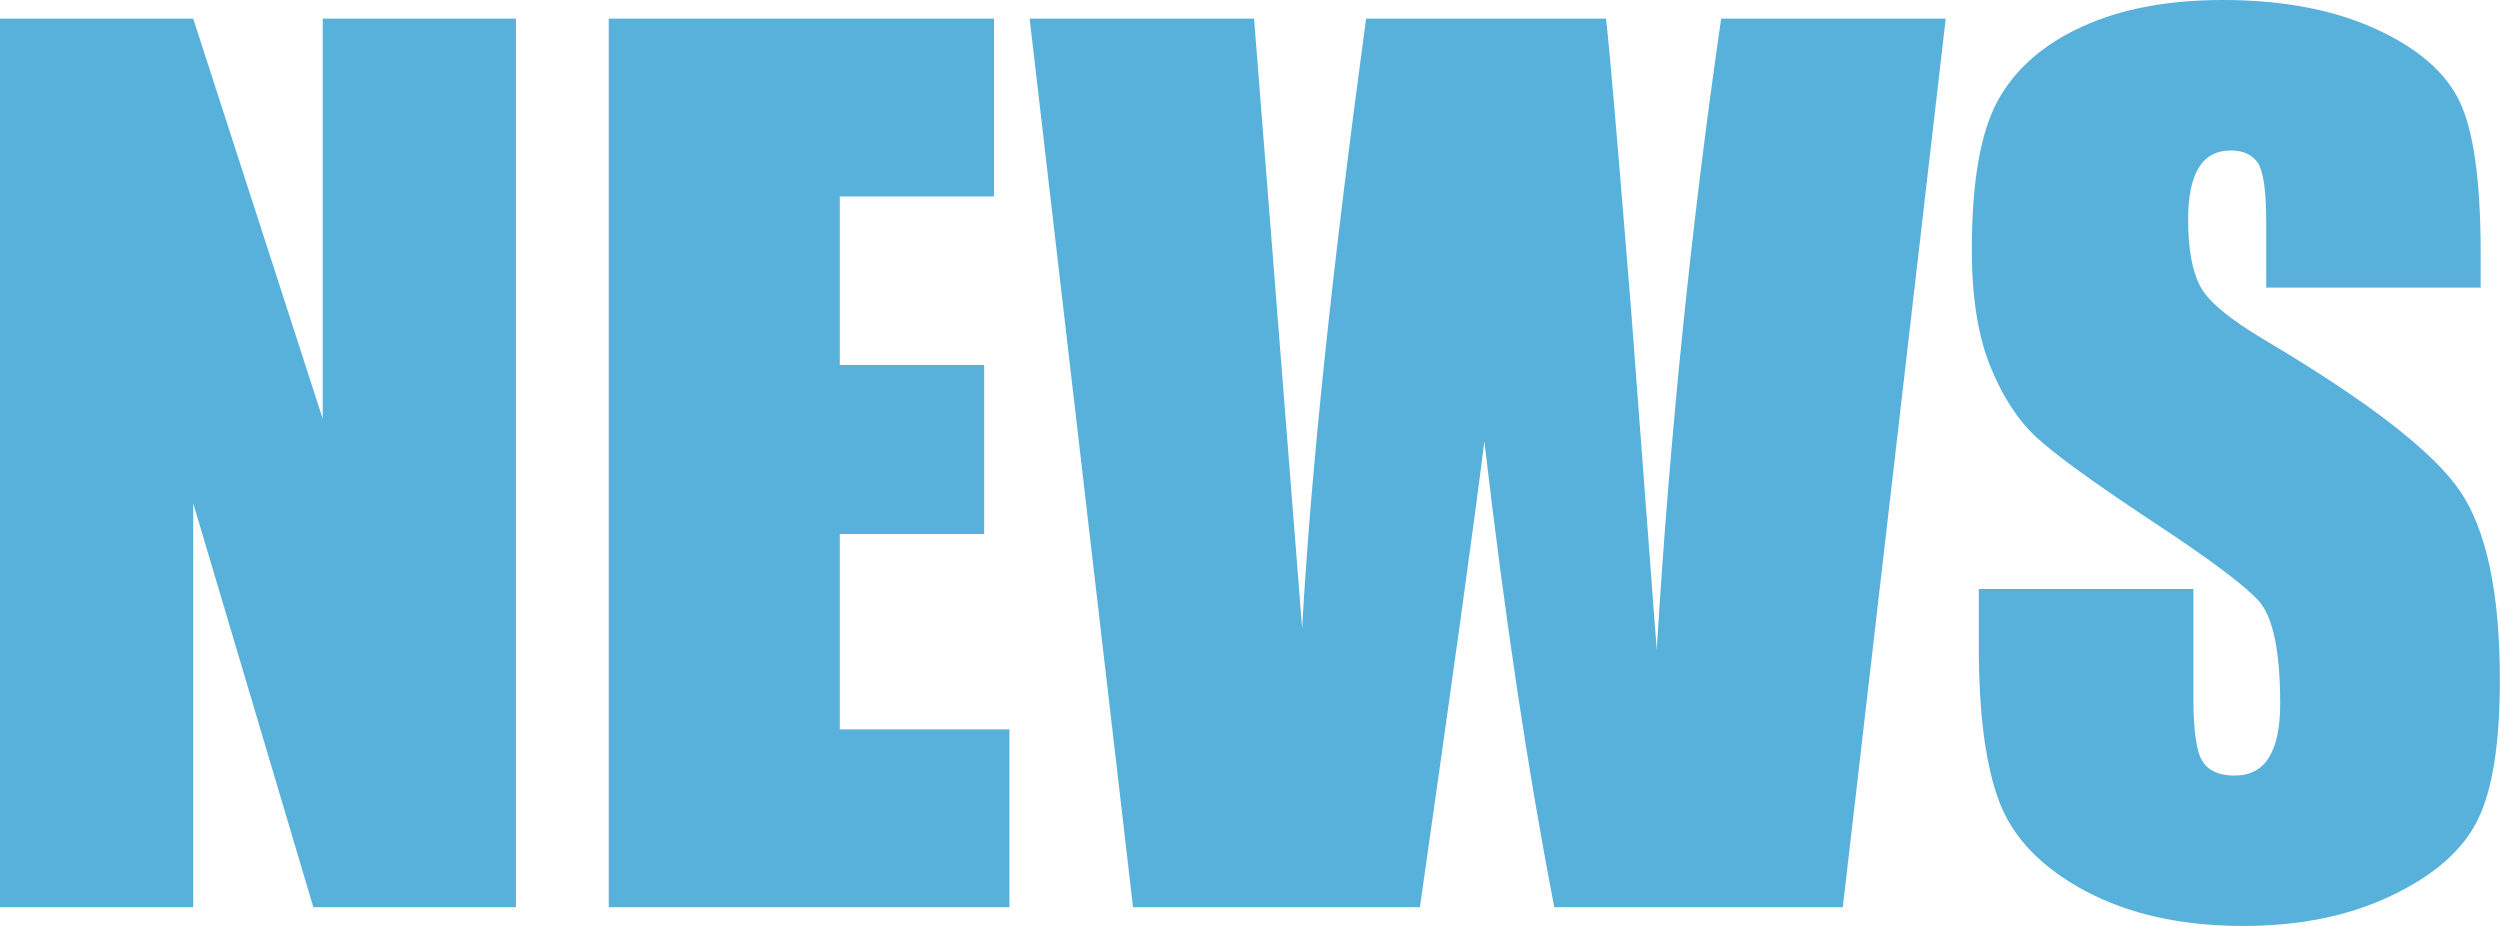 <?xml version="1.0" encoding="UTF-8"?><svg id="_レイヤー_2" xmlns="http://www.w3.org/2000/svg" viewBox="0 0 200.17 74.14"><defs><style>.cls-1{fill:#58b1db;}</style></defs><g id="_x30_2_x5F_news"><path class="cls-1" d="M41.31,1.49v71.15h-16.22l-9.62-32.34v32.34H0V1.49h15.47l10.37,32.04V1.49h15.47Z"/><path class="cls-1" d="M48.74,1.49h30.85v14.24h-12.35v13.49h11.56v13.54h-11.56v15.64h13.58v14.24h-32.08V1.49Z"/><path class="cls-1" d="M155.79,1.49l-8.24,71.15h-23.1c-2.12-10.93-3.98-23.37-5.6-37.31-.74,5.98-2.46,18.41-5.16,37.31h-22.97L82.44,1.49h17.97l1.96,24.82,1.89,24c.68-12.42,2.39-28.69,5.12-48.82h19.21c.25,2.08.93,9.9,2.02,23.47l2.04,27.07c1.05-17.22,2.77-34.07,5.16-50.54h17.97Z"/><path class="cls-1" d="M198.63,23.03h-17.18v-5.27c0-2.46-.22-4.03-.66-4.7s-1.17-1.01-2.2-1.01c-1.11,0-1.96.45-2.53,1.36s-.86,2.29-.86,4.13c0,2.38.32,4.16.96,5.37.61,1.2,2.36,2.65,5.23,4.35,8.24,4.89,13.42,8.9,15.56,12.03s3.21,8.19,3.21,15.16c0,5.07-.59,8.8-1.78,11.21s-3.48,4.42-6.88,6.04c-3.4,1.63-7.35,2.44-11.87,2.44-4.95,0-9.18-.94-12.68-2.81-3.5-1.88-5.79-4.26-6.88-7.16s-1.63-7.02-1.63-12.35v-4.66h17.18v8.66c0,2.67.24,4.38.73,5.14s1.34,1.14,2.57,1.14,2.15-.48,2.75-1.45c.6-.97.9-2.4.9-4.31,0-4.19-.57-6.93-1.71-8.22-1.17-1.29-4.06-3.44-8.66-6.46-4.6-3.05-7.65-5.26-9.14-6.64s-2.73-3.28-3.71-5.71c-.98-2.43-1.47-5.54-1.47-9.32,0-5.45.7-9.43,2.09-11.95,1.39-2.52,3.64-4.49,6.75-5.91s6.86-2.13,11.25-2.13c4.8,0,8.9.78,12.28,2.33s5.62,3.51,6.72,5.87,1.65,6.36,1.65,12.02v2.81Z"/></g></svg>